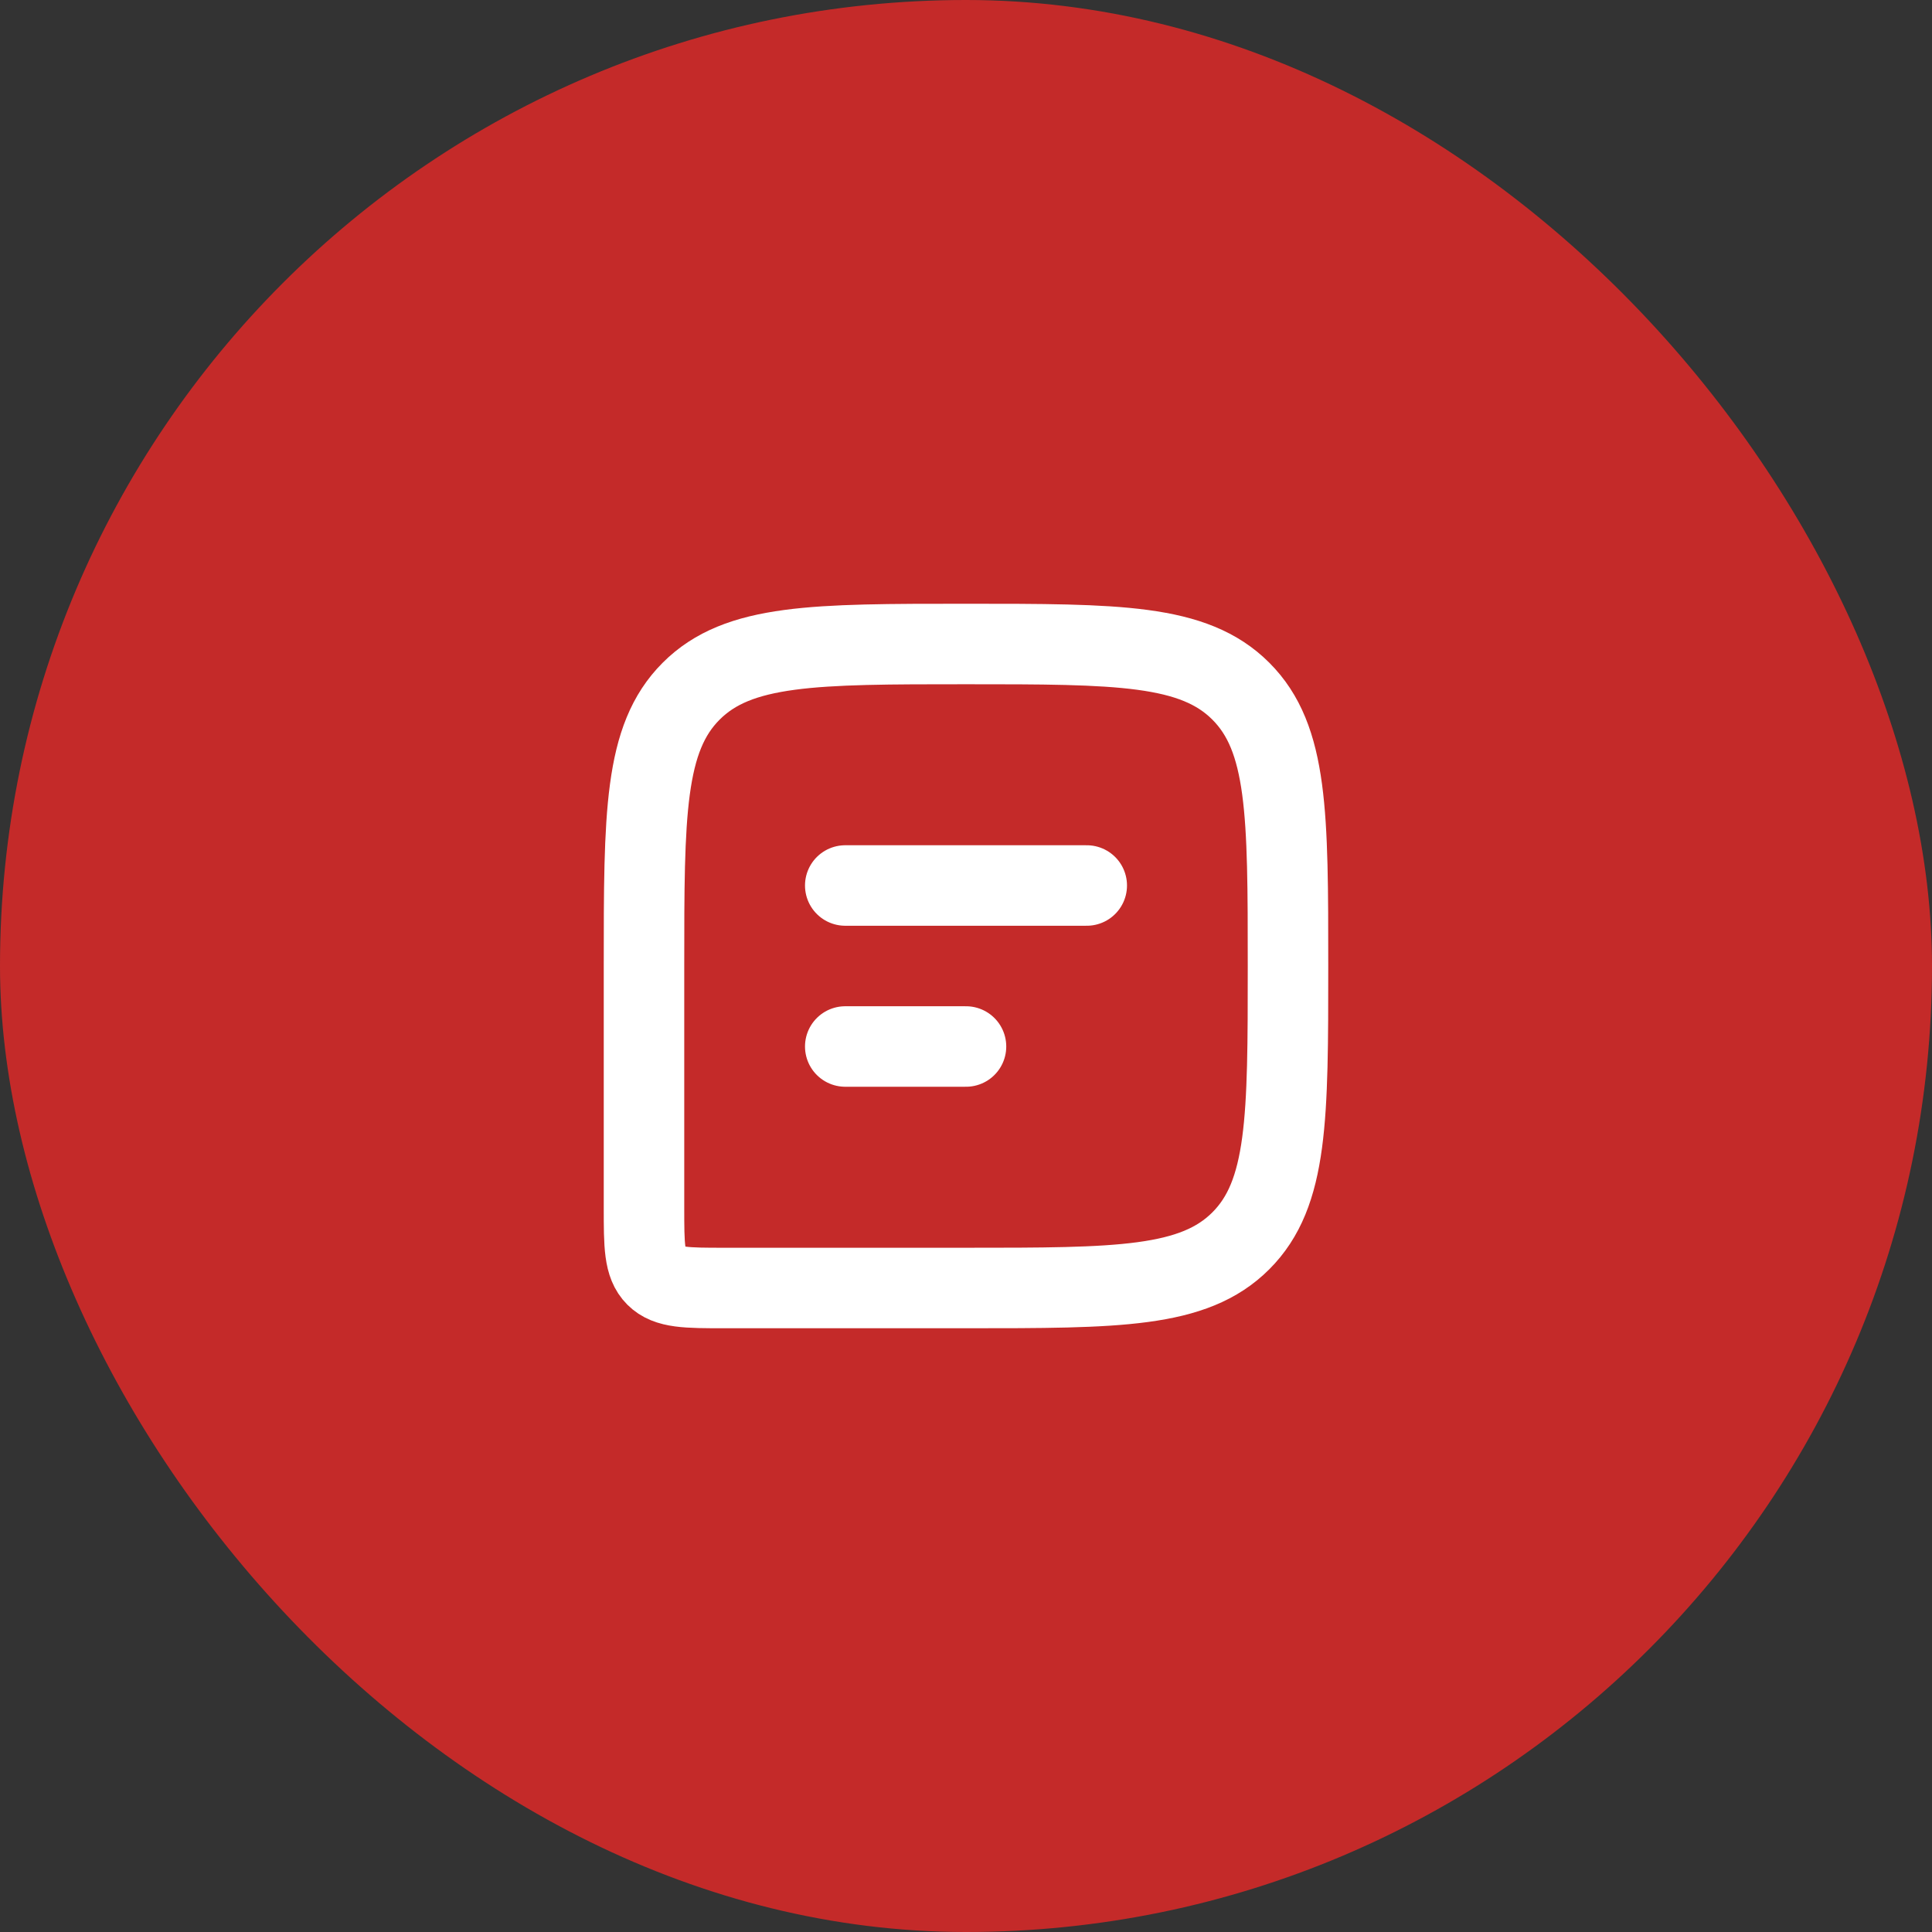 <?xml version="1.0" encoding="UTF-8"?>
<svg xmlns="http://www.w3.org/2000/svg" width="48" height="48" viewBox="0 0 48 48" fill="none">
  <rect x="0" y="0" width="48" height="48" fill="#333333" stroke="none"/>
  <rect width="48" height="48" rx="24" fill="#C42A29"></rect>
  <path d="M32 24C32 20.229 32 18.343 30.828 17.172C29.657 16 27.771 16 24 16V16C20.229 16 18.343 16 17.172 17.172C16 18.343 16 20.229 16 24V30C16 30.943 16 31.414 16.293 31.707C16.586 32 17.057 32 18 32H24C27.771 32 29.657 32 30.828 30.828C32 29.657 32 27.771 32 24V24Z" stroke="white" stroke-width="2"></path>
  <path d="M21 22L27 22" stroke="white" stroke-width="2" stroke-linecap="round" stroke-linejoin="round"></path>
  <path d="M21 26H24" stroke="white" stroke-width="2" stroke-linecap="round" stroke-linejoin="round"></path>
</svg>
